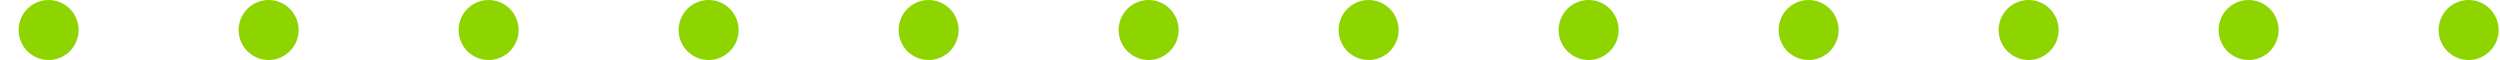 <svg width="125" height="3" viewBox="0 0 125 3" fill="none" xmlns="http://www.w3.org/2000/svg">
<path d="M3.932 1.496C3.932 1.792 3.845 2.083 3.681 2.33C3.517 2.577 3.283 2.77 3.009 2.885C2.735 2.999 2.433 3.029 2.142 2.972C1.85 2.914 1.583 2.772 1.373 2.562C1.162 2.353 1.019 2.085 0.961 1.794C0.903 1.503 0.932 1.201 1.045 0.927C1.159 0.653 1.351 0.418 1.598 0.253C1.845 0.088 2.135 1.25431e-06 2.432 0C2.829 -1.67771e-06 3.21 0.157 3.491 0.438C3.772 0.718 3.93 1.099 3.932 1.496Z" fill="#8ED500"/>
<path d="M14.932 1.496C14.932 1.792 14.845 2.083 14.681 2.33C14.517 2.577 14.283 2.77 14.009 2.885C13.735 2.999 13.433 3.029 13.142 2.972C12.85 2.914 12.583 2.772 12.373 2.562C12.162 2.353 12.019 2.085 11.961 1.794C11.903 1.503 11.932 1.201 12.045 0.927C12.159 0.653 12.351 0.418 12.598 0.253C12.845 0.088 13.135 1.25431e-06 13.432 0C13.829 -1.67771e-06 14.21 0.157 14.491 0.438C14.772 0.718 14.931 1.099 14.932 1.496Z" fill="#8ED500"/>
<path d="M25.932 1.496C25.933 1.792 25.845 2.083 25.681 2.33C25.517 2.577 25.283 2.77 25.009 2.885C24.735 2.999 24.433 3.029 24.142 2.972C23.85 2.914 23.583 2.772 23.372 2.562C23.162 2.353 23.019 2.085 22.961 1.794C22.903 1.503 22.932 1.201 23.045 0.927C23.159 0.653 23.351 0.418 23.598 0.253C23.845 0.088 24.135 1.25431e-06 24.432 0C24.829 -1.67771e-06 25.21 0.157 25.491 0.438C25.772 0.718 25.93 1.099 25.932 1.496Z" fill="#8ED500"/>
<path d="M36.932 1.496C36.932 1.792 36.845 2.083 36.681 2.33C36.517 2.577 36.283 2.77 36.009 2.885C35.735 2.999 35.433 3.029 35.142 2.972C34.85 2.914 34.583 2.772 34.373 2.562C34.162 2.353 34.019 2.085 33.961 1.794C33.903 1.503 33.932 1.201 34.045 0.927C34.159 0.653 34.351 0.418 34.598 0.253C34.845 0.088 35.135 1.25431e-06 35.432 0C35.829 -1.67771e-06 36.21 0.157 36.491 0.438C36.772 0.718 36.931 1.099 36.932 1.496Z" fill="#8ED500"/>
<path d="M47.932 1.496C47.932 1.793 47.845 2.083 47.681 2.331C47.516 2.578 47.282 2.771 47.008 2.885C46.733 2.999 46.431 3.029 46.14 2.971C45.849 2.914 45.581 2.771 45.371 2.561C45.161 2.351 45.018 2.083 44.96 1.792C44.903 1.5 44.933 1.198 45.047 0.924C45.161 0.65 45.354 0.415 45.601 0.251C45.848 0.087 46.139 -0.001 46.436 6.32188e-06C46.832 0.001 47.212 0.159 47.492 0.439C47.773 0.72 47.931 1.099 47.932 1.496Z" fill="#8ED500"/>
<path d="M58.932 1.496C58.932 1.793 58.845 2.083 58.681 2.331C58.516 2.578 58.282 2.771 58.008 2.885C57.733 2.999 57.431 3.029 57.14 2.971C56.849 2.914 56.581 2.771 56.371 2.561C56.161 2.351 56.018 2.083 55.96 1.792C55.903 1.5 55.933 1.198 56.047 0.924C56.161 0.65 56.354 0.415 56.601 0.251C56.848 0.087 57.139 -0.001 57.436 6.32188e-06C57.832 0.001 58.212 0.159 58.492 0.439C58.773 0.72 58.931 1.099 58.932 1.496Z" fill="#8ED500"/>
<path d="M69.932 1.496C69.933 1.793 69.845 2.083 69.681 2.331C69.516 2.578 69.282 2.771 69.008 2.885C68.733 2.999 68.431 3.029 68.14 2.971C67.849 2.914 67.581 2.771 67.371 2.561C67.161 2.351 67.018 2.083 66.96 1.792C66.903 1.5 66.933 1.198 67.047 0.924C67.161 0.65 67.354 0.415 67.601 0.251C67.848 0.087 68.139 -0.001 68.436 6.32188e-06C68.832 0.001 69.212 0.159 69.492 0.439C69.772 0.72 69.93 1.099 69.932 1.496Z" fill="#8ED500"/>
<path d="M80.932 1.496C80.933 1.793 80.845 2.083 80.681 2.331C80.516 2.578 80.282 2.771 80.008 2.885C79.733 2.999 79.431 3.029 79.14 2.971C78.849 2.914 78.581 2.771 78.371 2.561C78.161 2.351 78.018 2.083 77.96 1.792C77.903 1.5 77.933 1.198 78.047 0.924C78.161 0.65 78.354 0.415 78.601 0.251C78.848 0.087 79.139 -0.001 79.436 6.32188e-06C79.832 0.001 80.212 0.159 80.492 0.439C80.772 0.72 80.93 1.099 80.932 1.496Z" fill="#8ED500"/>
<path d="M91.932 1.496C91.933 1.793 91.845 2.083 91.681 2.331C91.516 2.578 91.282 2.771 91.008 2.885C90.733 2.999 90.431 3.029 90.14 2.971C89.849 2.914 89.581 2.771 89.371 2.561C89.161 2.351 89.018 2.083 88.96 1.792C88.903 1.5 88.933 1.198 89.047 0.924C89.161 0.65 89.354 0.415 89.601 0.251C89.848 0.087 90.139 -0.001 90.436 6.32188e-06C90.832 0.001 91.212 0.159 91.492 0.439C91.772 0.72 91.93 1.099 91.932 1.496Z" fill="#8ED500"/>
<path d="M102.932 1.496C102.932 1.793 102.845 2.083 102.681 2.331C102.516 2.578 102.282 2.771 102.008 2.885C101.733 2.999 101.431 3.029 101.14 2.971C100.849 2.914 100.581 2.771 100.371 2.561C100.161 2.351 100.018 2.083 99.96 1.792C99.903 1.5 99.933 1.198 100.047 0.924C100.161 0.65 100.354 0.415 100.601 0.251C100.848 0.087 101.139 -0.001 101.436 6.32188e-06C101.832 0.001 102.212 0.159 102.492 0.439C102.773 0.72 102.93 1.099 102.932 1.496Z" fill="#8ED500"/>
<path d="M113.932 1.496C113.932 1.793 113.845 2.083 113.681 2.331C113.516 2.578 113.282 2.771 113.008 2.885C112.733 2.999 112.431 3.029 112.14 2.971C111.849 2.914 111.581 2.771 111.371 2.561C111.161 2.351 111.018 2.083 110.96 1.792C110.903 1.5 110.933 1.198 111.047 0.924C111.161 0.65 111.354 0.415 111.601 0.251C111.848 0.087 112.139 -0.001 112.436 6.32188e-06C112.832 0.001 113.212 0.159 113.492 0.439C113.773 0.72 113.93 1.099 113.932 1.496Z" fill="#8ED500"/>
<path d="M124.932 1.496C124.932 1.793 124.845 2.083 124.681 2.331C124.516 2.578 124.282 2.771 124.008 2.885C123.733 2.999 123.431 3.029 123.14 2.971C122.849 2.914 122.581 2.771 122.371 2.561C122.161 2.351 122.018 2.083 121.96 1.792C121.903 1.5 121.933 1.198 122.047 0.924C122.161 0.65 122.354 0.415 122.601 0.251C122.848 0.087 123.139 -0.001 123.436 6.32188e-06C123.832 0.001 124.212 0.159 124.492 0.439C124.773 0.72 124.93 1.099 124.932 1.496Z" fill="#8ED500"/>
</svg>
